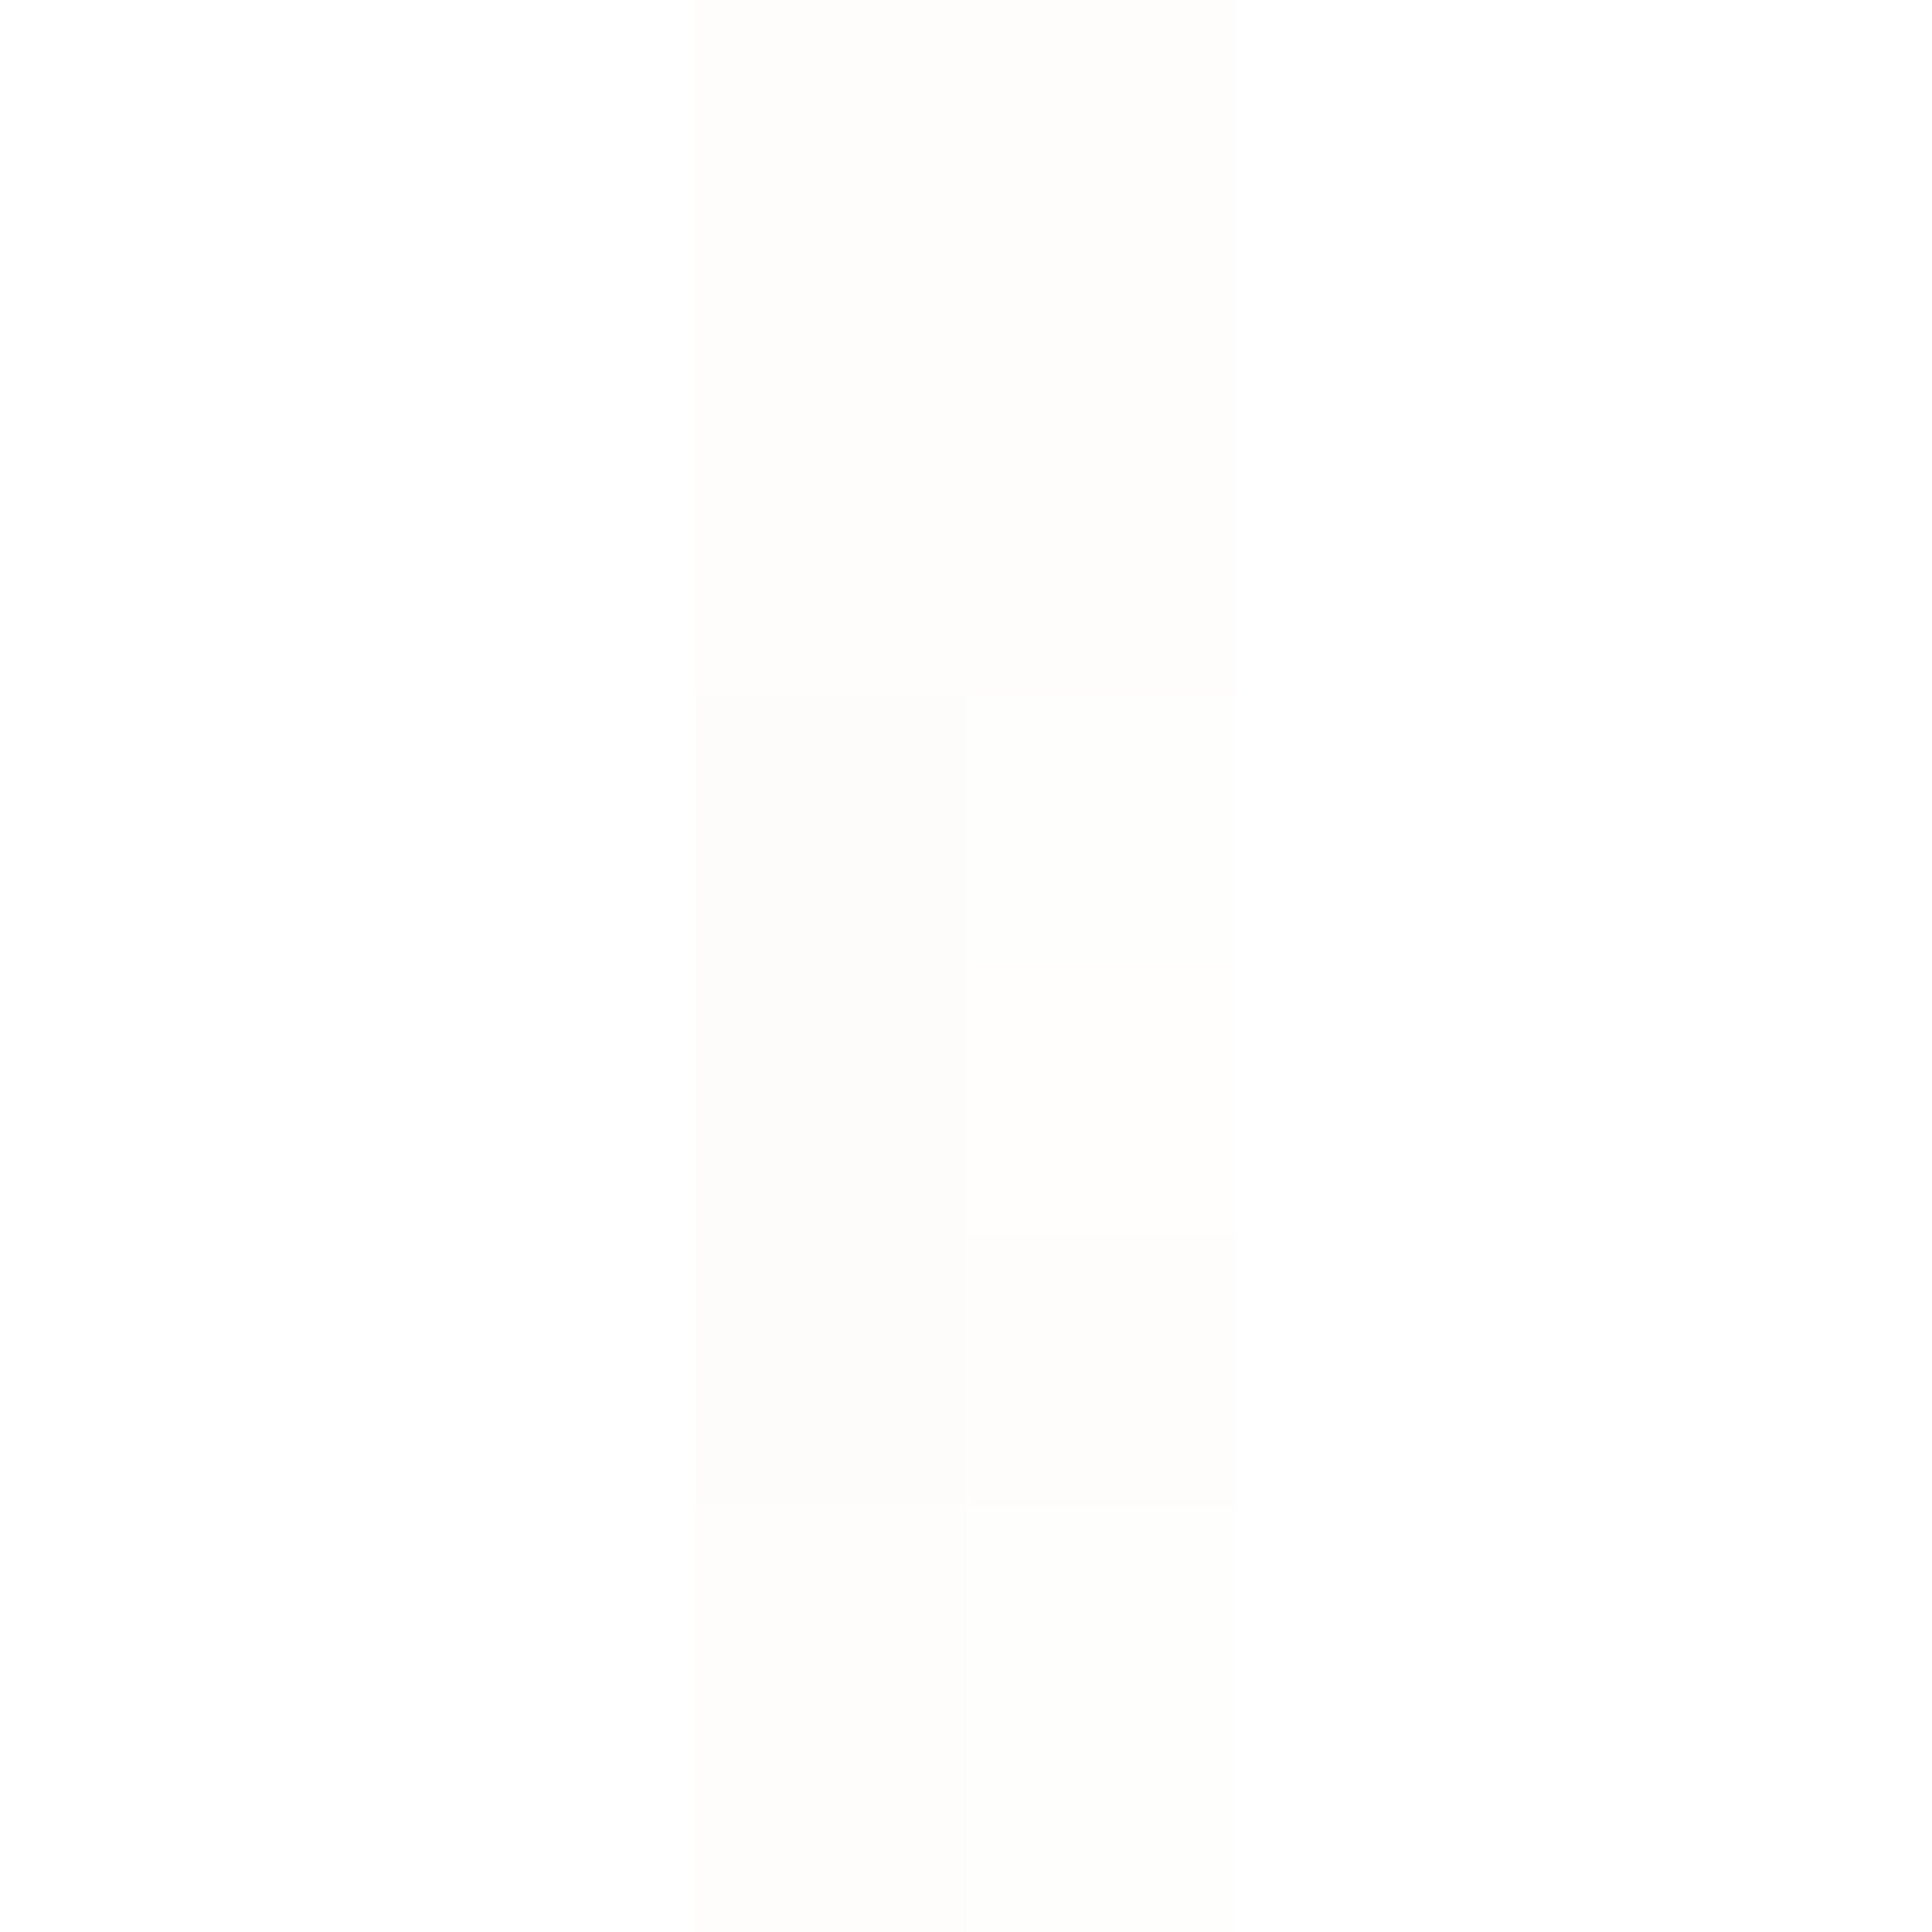 <svg xmlns="http://www.w3.org/2000/svg" width="50" height="50"><g filter="blur(12px)"><path fill="rgba(229,204,153,0.04)" d="M18-10h7V4h-7z"/><path fill="rgba(218,182,145,0.03)" d="M25-10h7V4h-7z"/><path fill="rgba(229,204,153,0.04)" d="M18 4h7v7h-7z"/><path fill="rgba(218,182,145,0.03)" d="M25 4h7v7h-7z"/><path fill="rgba(229,204,153,0.04)" d="M18 11h7v7h-7z"/><path fill="rgba(218,182,145,0.03)" d="M25 11h7v7h-7z"/><path fill="rgba(226,198,141,0.04)" d="M18 18h7v7h-7z"/><path fill="rgba(212,212,127,0.02)" d="M25 18h7v7h-7z"/><path fill="rgba(212,191,148,0.05)" d="M18 25h7v7h-7z"/><path fill="rgba(255,212,170,0.02)" d="M25 25h7v7h-7z"/><path fill="rgba(226,198,141,0.04)" d="M18 32h7v7h-7z"/><path fill="rgba(212,170,127,0.02)" d="M25 32h7v7h-7z"/><path fill="rgba(223,191,159,0.03)" d="M18 39h7v7h-7z"/><path fill="rgba(204,204,153,0.02)" d="M25 39h7v7h-7z"/><path fill="rgba(223,191,159,0.03)" d="M18 46h7v14h-7z"/><path fill="rgba(204,204,153,0.02)" d="M25 46h7v14h-7z"/></g></svg>